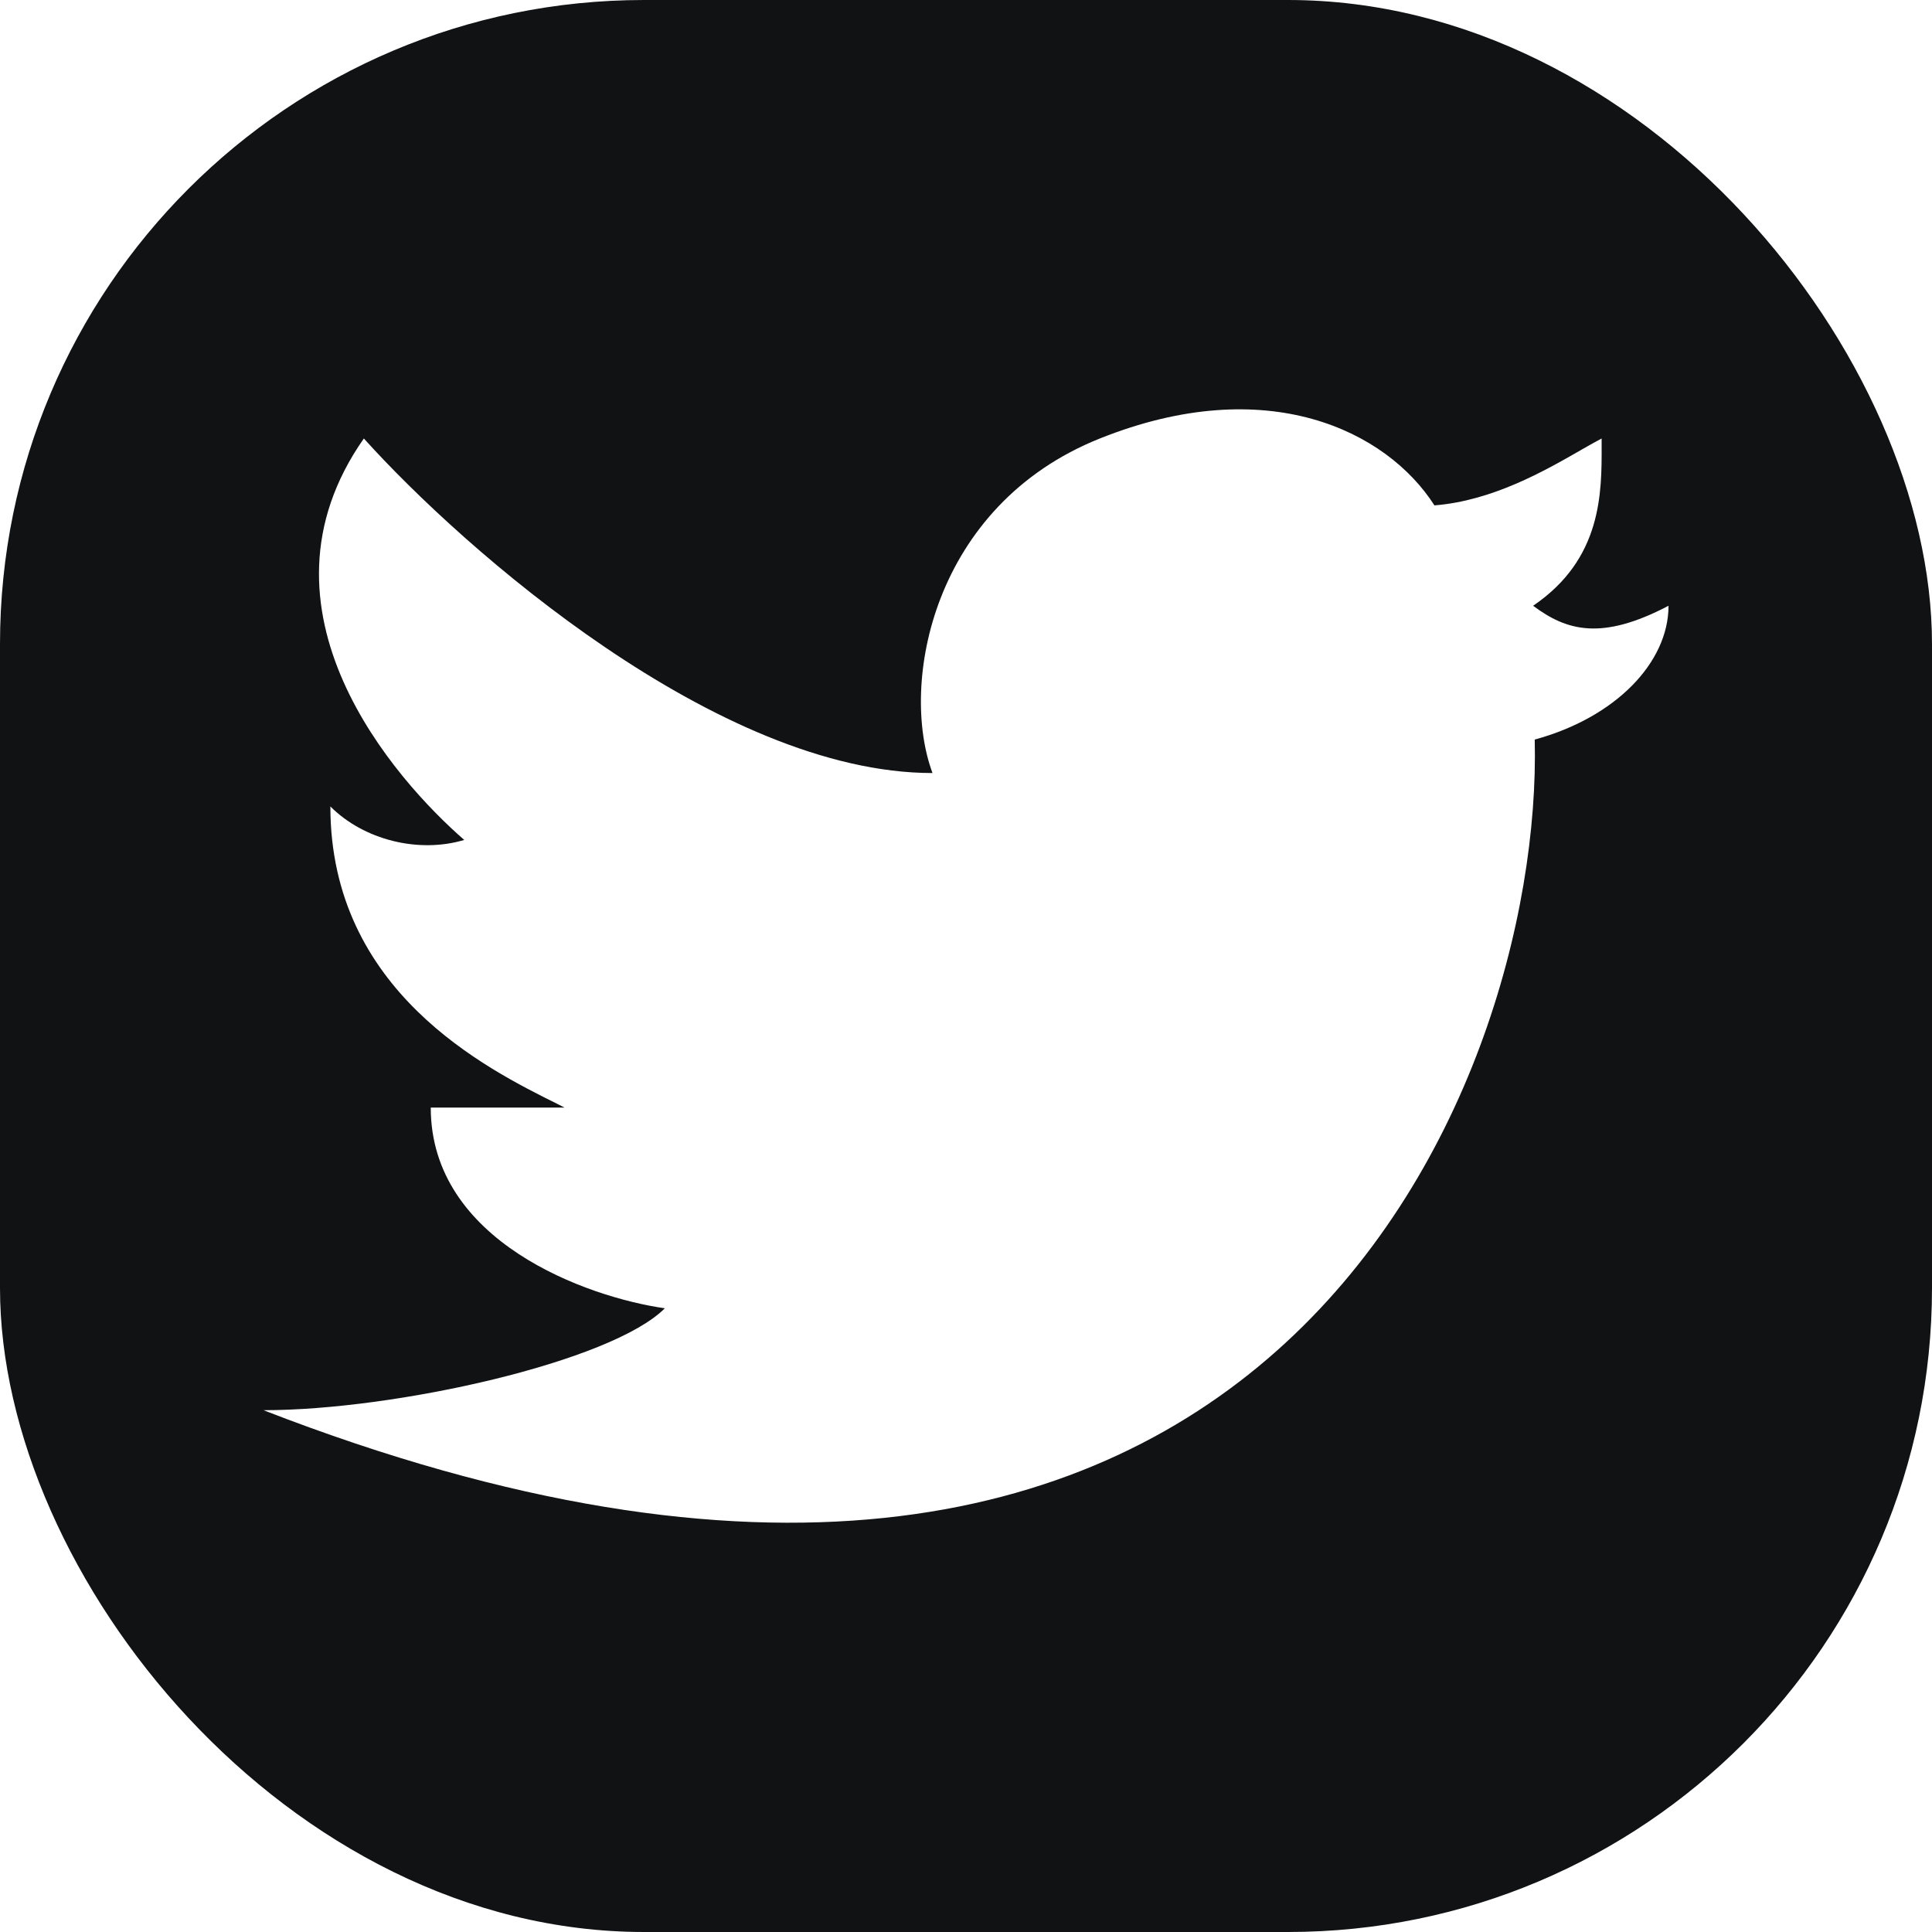 <svg width="24" height="24" viewBox="0 0 24 24" fill="none" xmlns="http://www.w3.org/2000/svg">
<g clip-path="url(#clip0_728_499)">
<path fill-rule="evenodd" clip-rule="evenodd" d="M24 0H0V24H24V0ZM3.273 17.518C15.663 22.327 19.171 13.531 19.065 9.187C20.072 8.913 20.727 8.228 20.727 7.525C19.896 7.961 19.462 7.837 19.045 7.525C19.901 6.943 19.898 6.124 19.896 5.529V5.529V5.447C19.824 5.485 19.741 5.532 19.648 5.585L19.636 5.592L19.633 5.594C19.19 5.848 18.541 6.221 17.819 6.278C17.227 5.352 15.741 4.616 13.663 5.447C11.584 6.278 11.17 8.494 11.584 9.603C8.925 9.603 5.767 6.832 4.52 5.447C3.025 7.579 4.916 9.694 5.767 10.434C5.199 10.604 4.519 10.434 4.104 10.018C4.104 12.313 6.048 13.279 6.927 13.715L7.013 13.759H5.351C5.351 15.421 7.291 16.114 8.259 16.252C7.595 16.917 4.916 17.518 3.273 17.518Z" fill="#101213"/>
</g>
<defs>
<clipPath id="clip0_728_499">
<rect width="24" height="24" rx="8" fill="white"/>
</clipPath>
</defs>
</svg>
